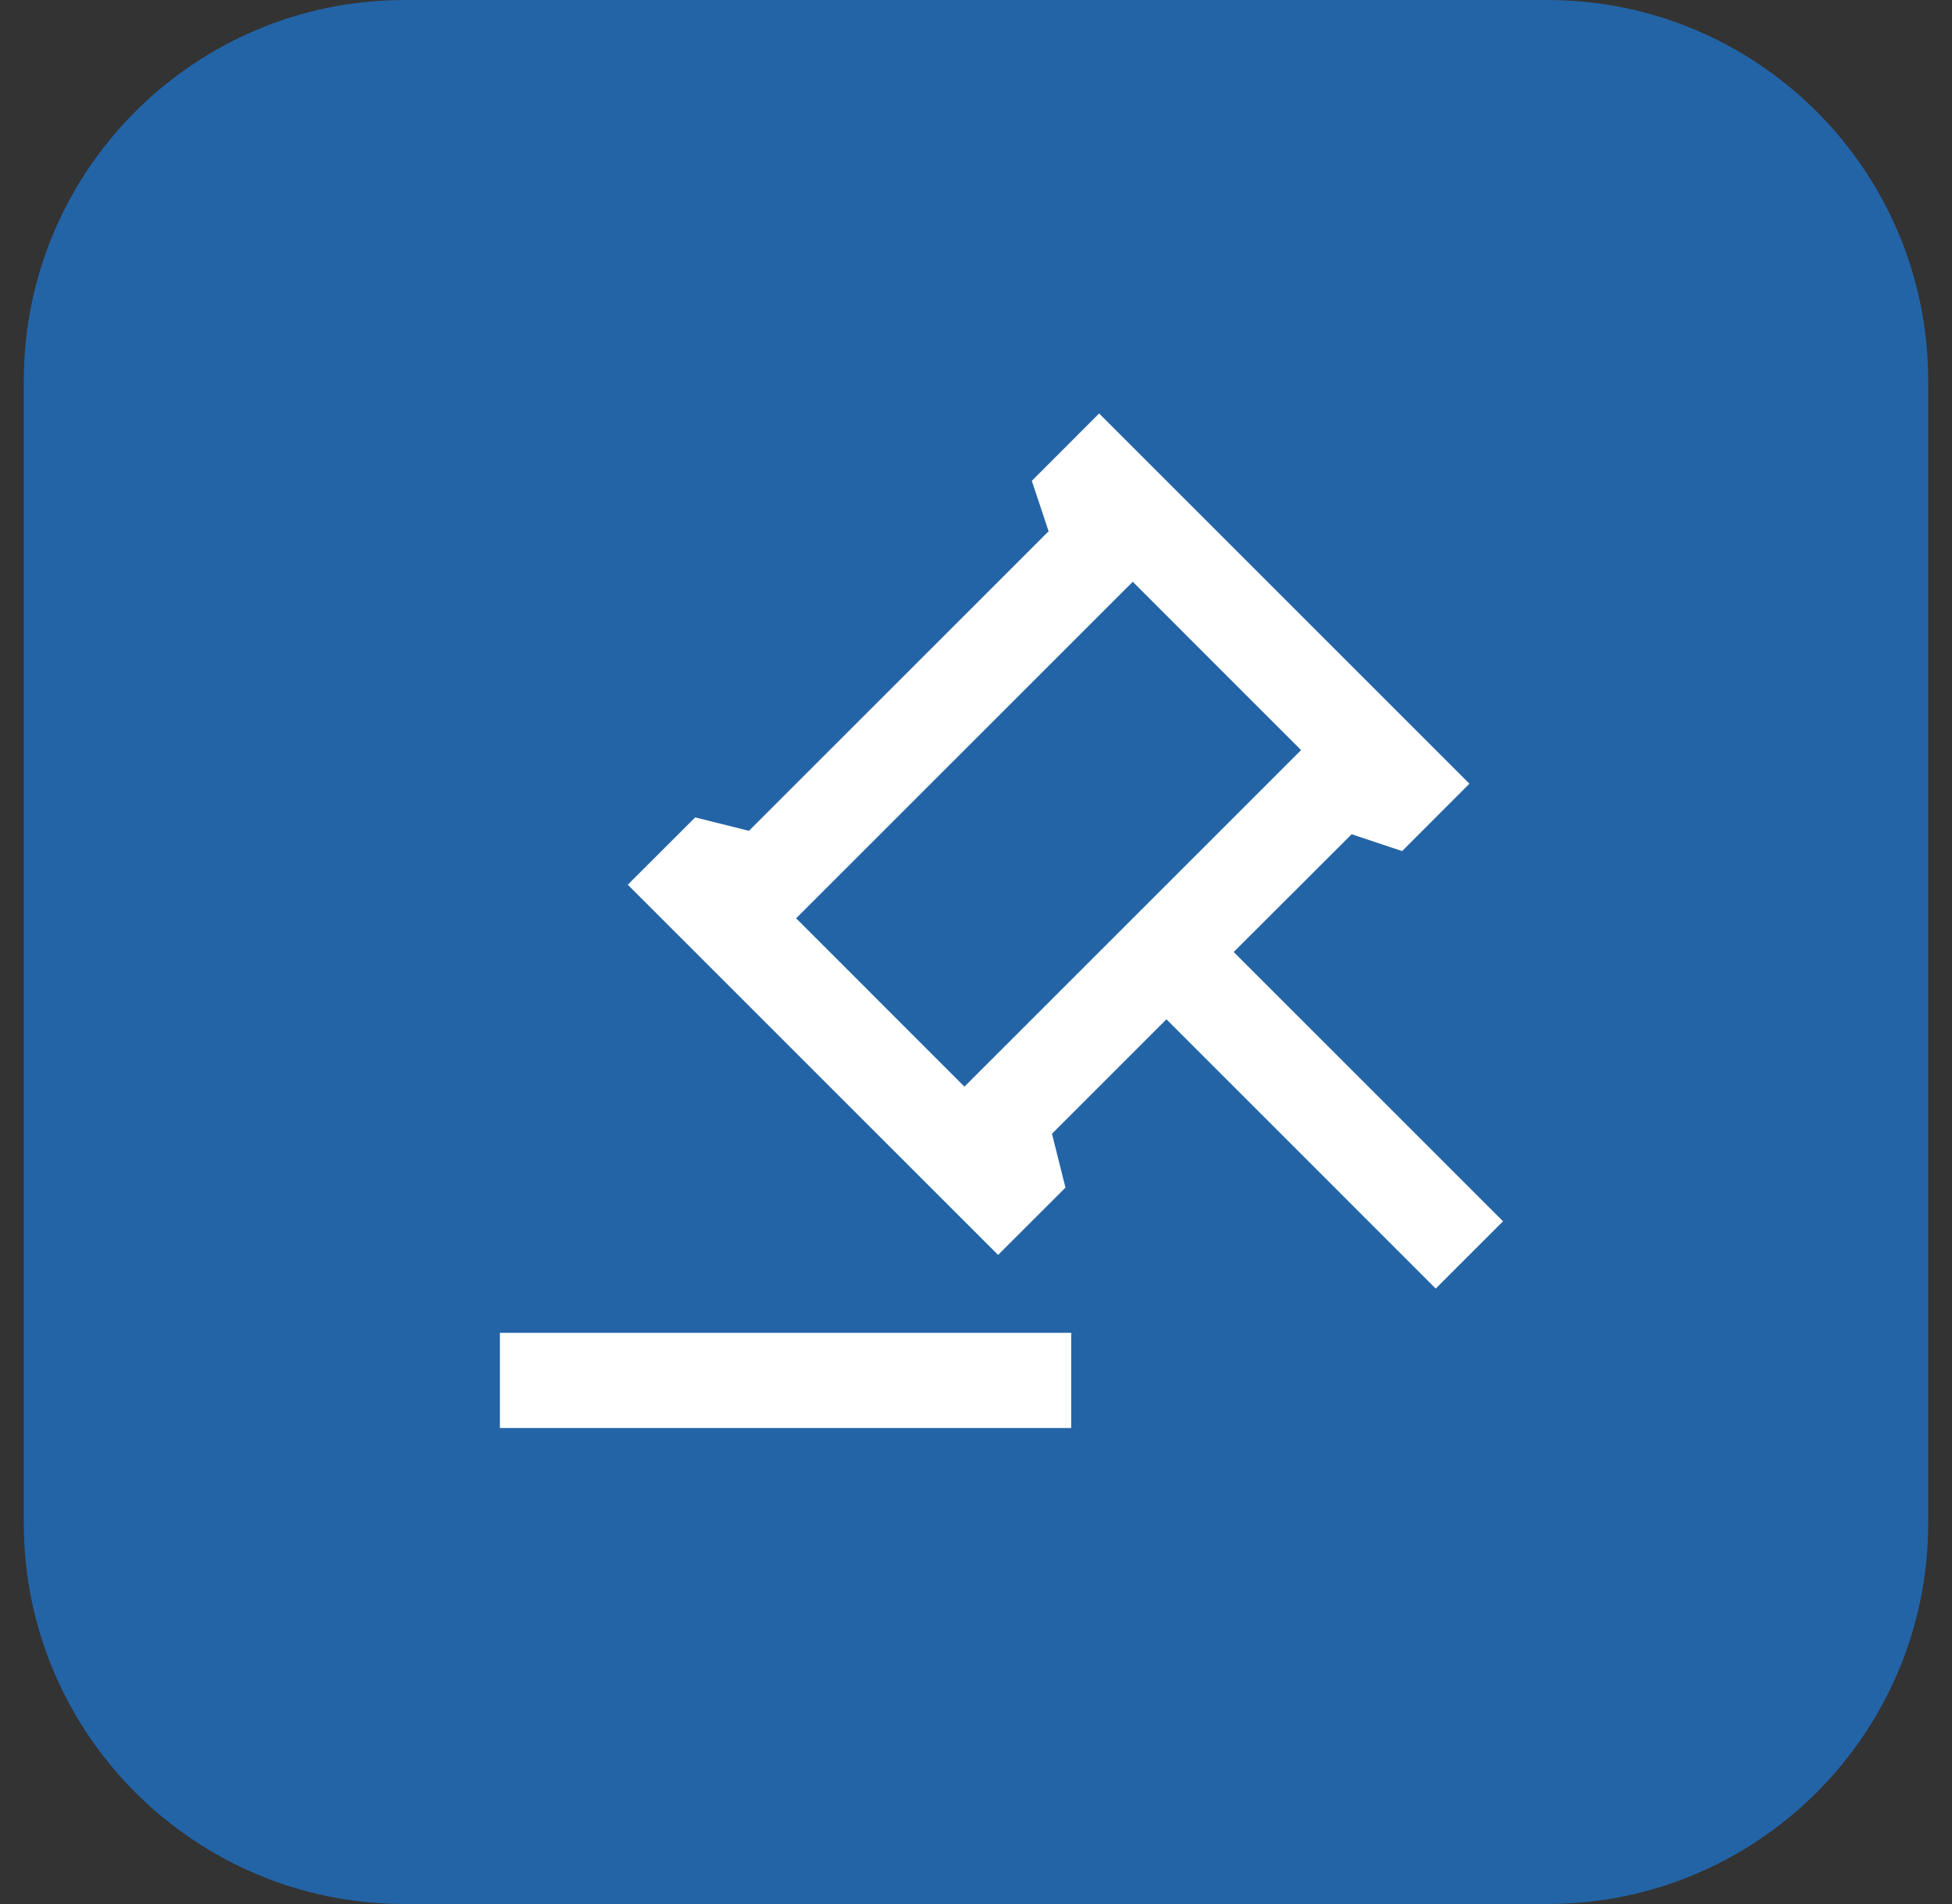 <svg width="41" height="40" viewBox="0 0 41 40" fill="none" xmlns="http://www.w3.org/2000/svg">
<rect x="0" y="0" width="41" height="40" fill="#333333" stroke="none"/>
<path d="M0.5 8C0.5 3.582 4.082 0 8.5 0H32.5C36.918 0 40.5 3.582 40.5 8V32C40.5 36.418 36.918 40 32.5 40H8.5C4.082 40 0.5 36.418 0.5 32V8Z" fill="#2364A6"/>
<g clip-path="url(#clip0_1999_3082)">
<path d="M22.5 28V30H10.5V28H22.5ZM23.086 8.686L30.864 16.464L29.45 17.88L28.39 17.526L25.913 20L31.57 25.657L30.156 27.071L24.5 21.414L22.096 23.818L22.379 24.95L20.964 26.364L13.186 18.586L14.601 17.172L15.731 17.454L22.025 11.161L21.672 10.101L23.086 8.686ZM23.793 12.222L16.722 19.292L20.257 22.828L27.328 15.758L23.793 12.222Z" fill="white"/>
</g>
<defs>
<clipPath id="clip0_1999_3082">
<rect width="24" height="24" fill="white" transform="translate(8.5 8)"/>
</clipPath>
</defs>
</svg>
